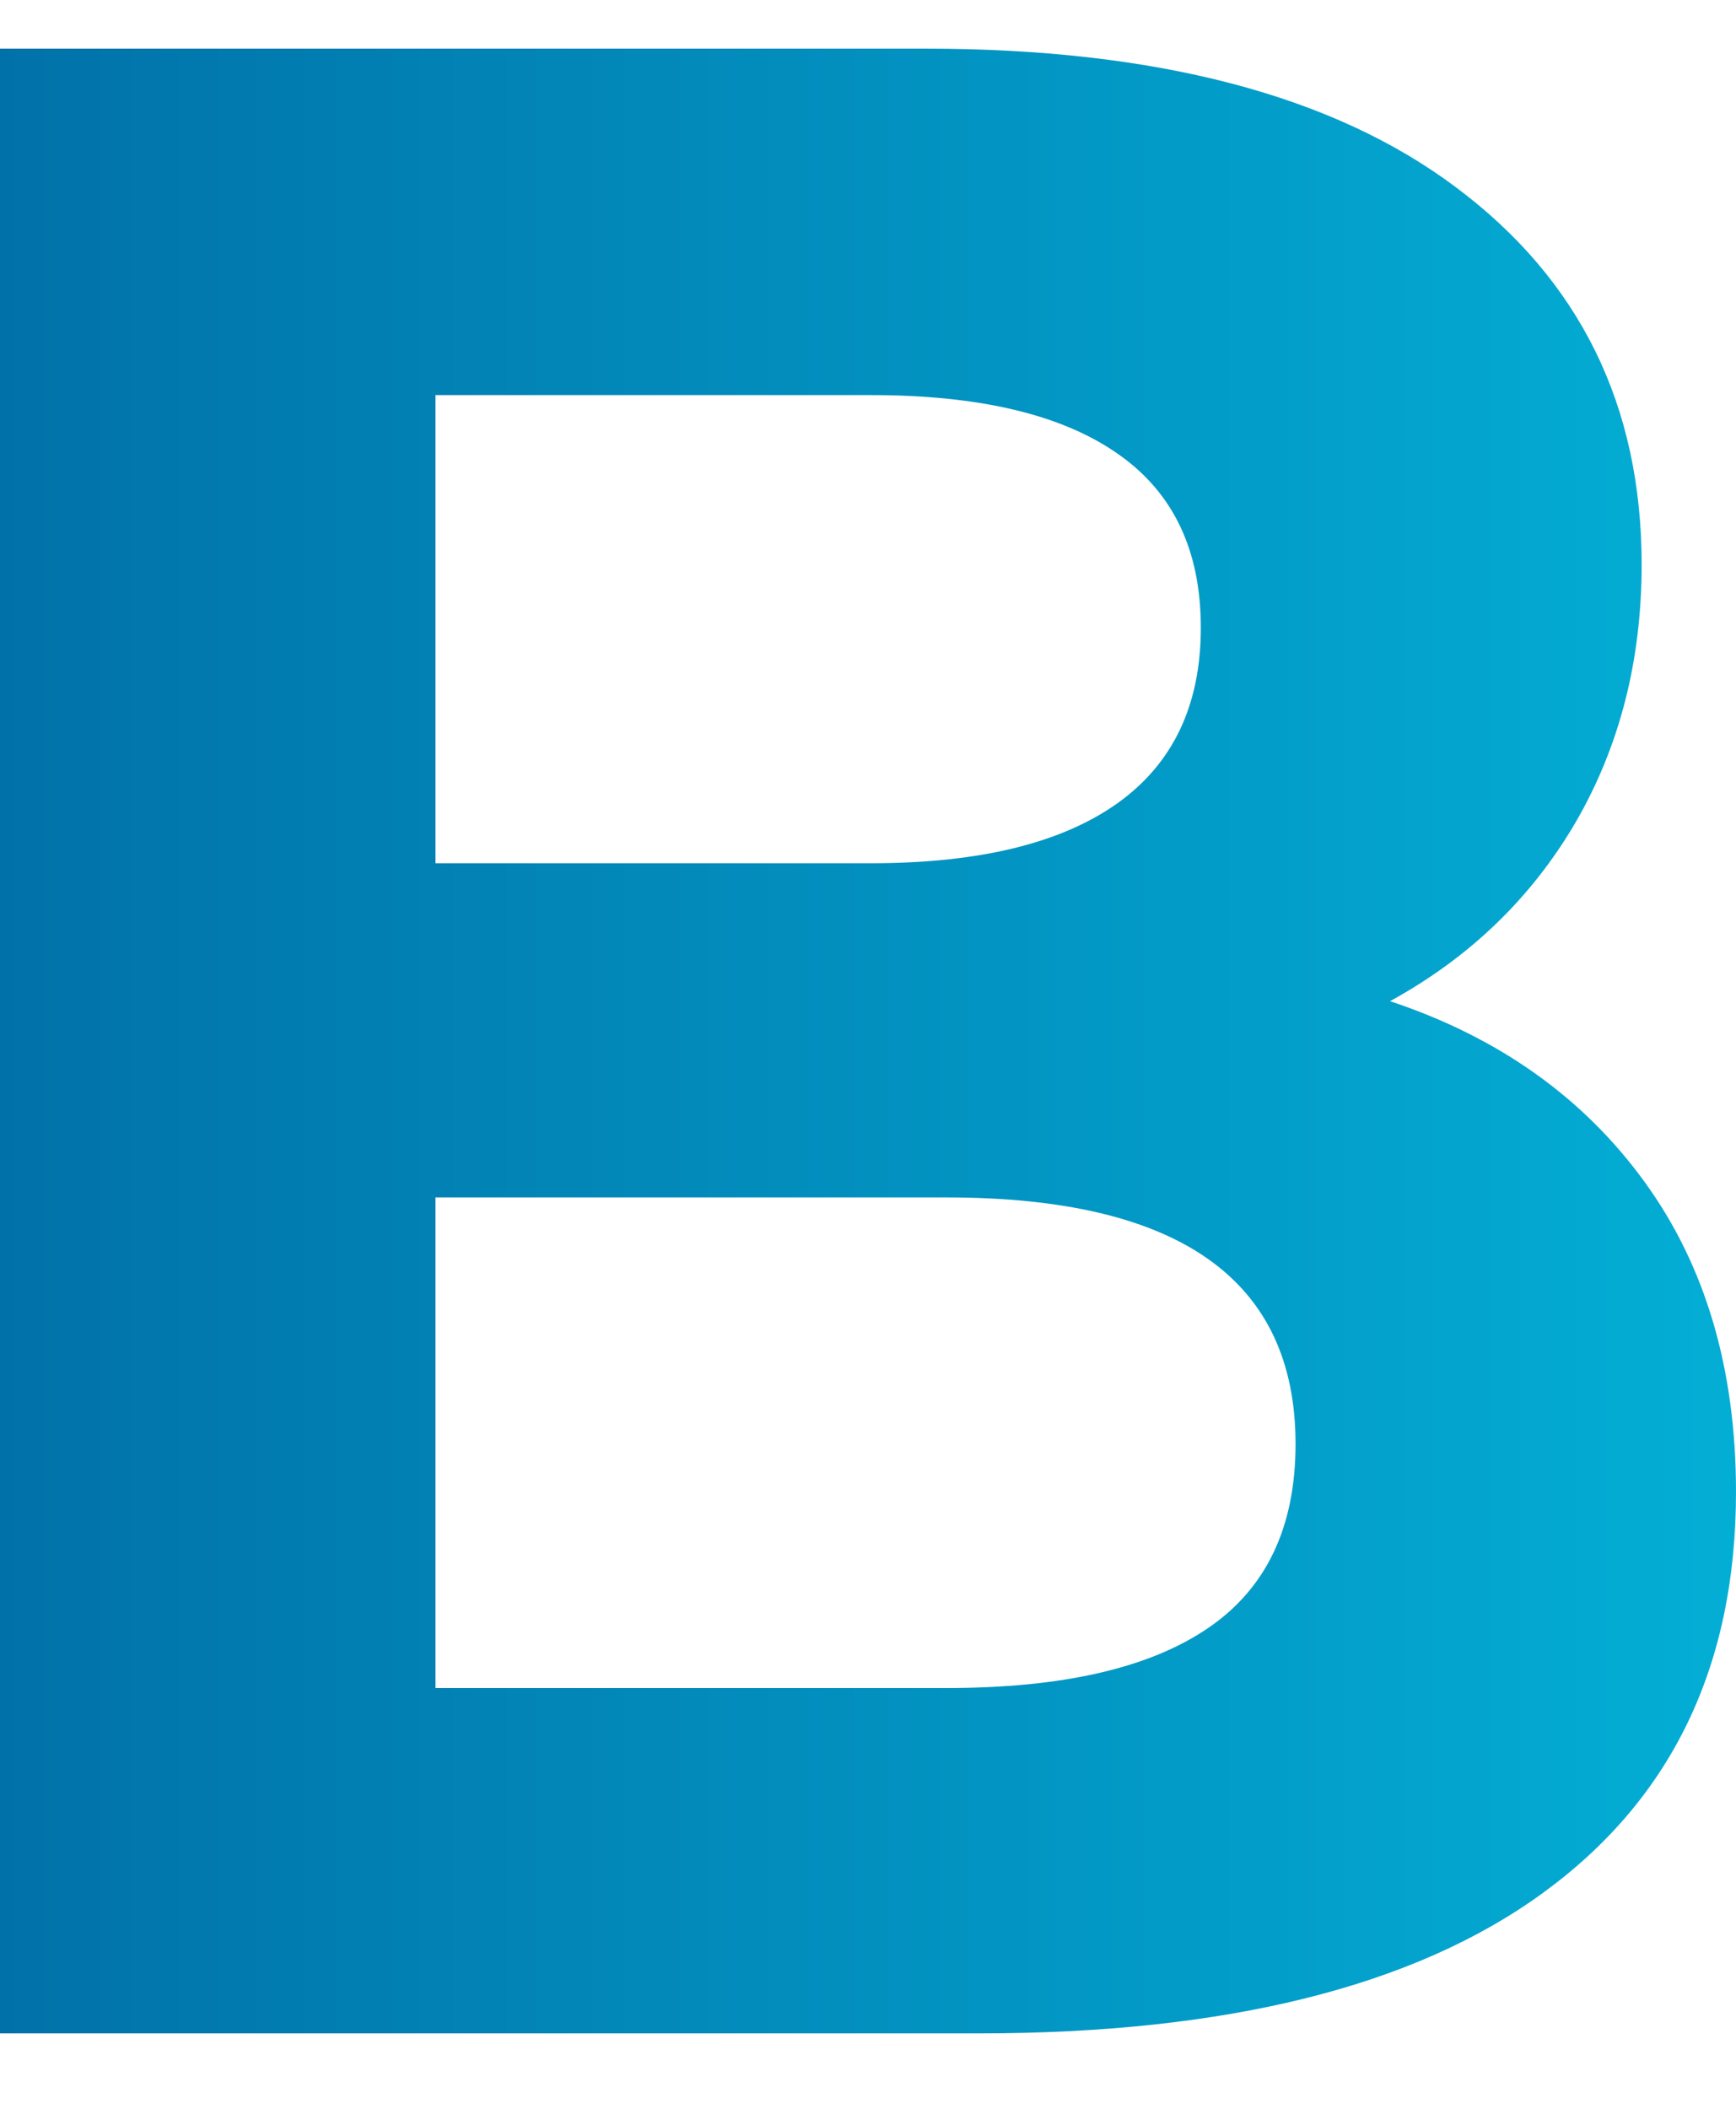 <svg width="14" height="17" viewBox="0 0 14 17" fill="none" xmlns="http://www.w3.org/2000/svg">
<path d="M3.512 9.653H7.634C9.508 9.653 10.448 10.316 10.448 11.641C10.448 12.31 10.212 12.807 9.739 13.127C9.266 13.448 8.565 13.608 7.634 13.608H3.512V9.653ZM3.512 3.185H7.024C7.898 3.185 8.559 3.342 9.008 3.654C9.46 3.965 9.684 4.434 9.684 5.06C9.684 5.685 9.46 6.157 9.008 6.478C8.556 6.798 7.895 6.959 7.024 6.959H3.512V3.185ZM0 0.395V16.392H7.895C9.887 16.392 11.404 16.016 12.441 15.261C13.481 14.505 14 13.43 14 12.027C14 11.037 13.754 10.202 13.26 9.524C12.766 8.845 12.083 8.361 11.21 8.071C11.85 7.72 12.347 7.242 12.705 6.632C13.06 6.021 13.239 5.328 13.239 4.551C13.239 3.271 12.741 2.257 11.743 1.511C10.749 0.765 9.32 0.392 7.458 0.392H0V0.395Z" fill="url(#paint0_linear_3857_97193)"/>
<defs>
<linearGradient id="paint0_linear_3857_97193" x1="0" y1="16.392" x2="14" y2="16.392" gradientUnits="userSpaceOnUse">
<stop stop-color="#0172A9"/>
<stop offset="1" stop-color="#03AED5"/>
</linearGradient>
</defs>
</svg>
